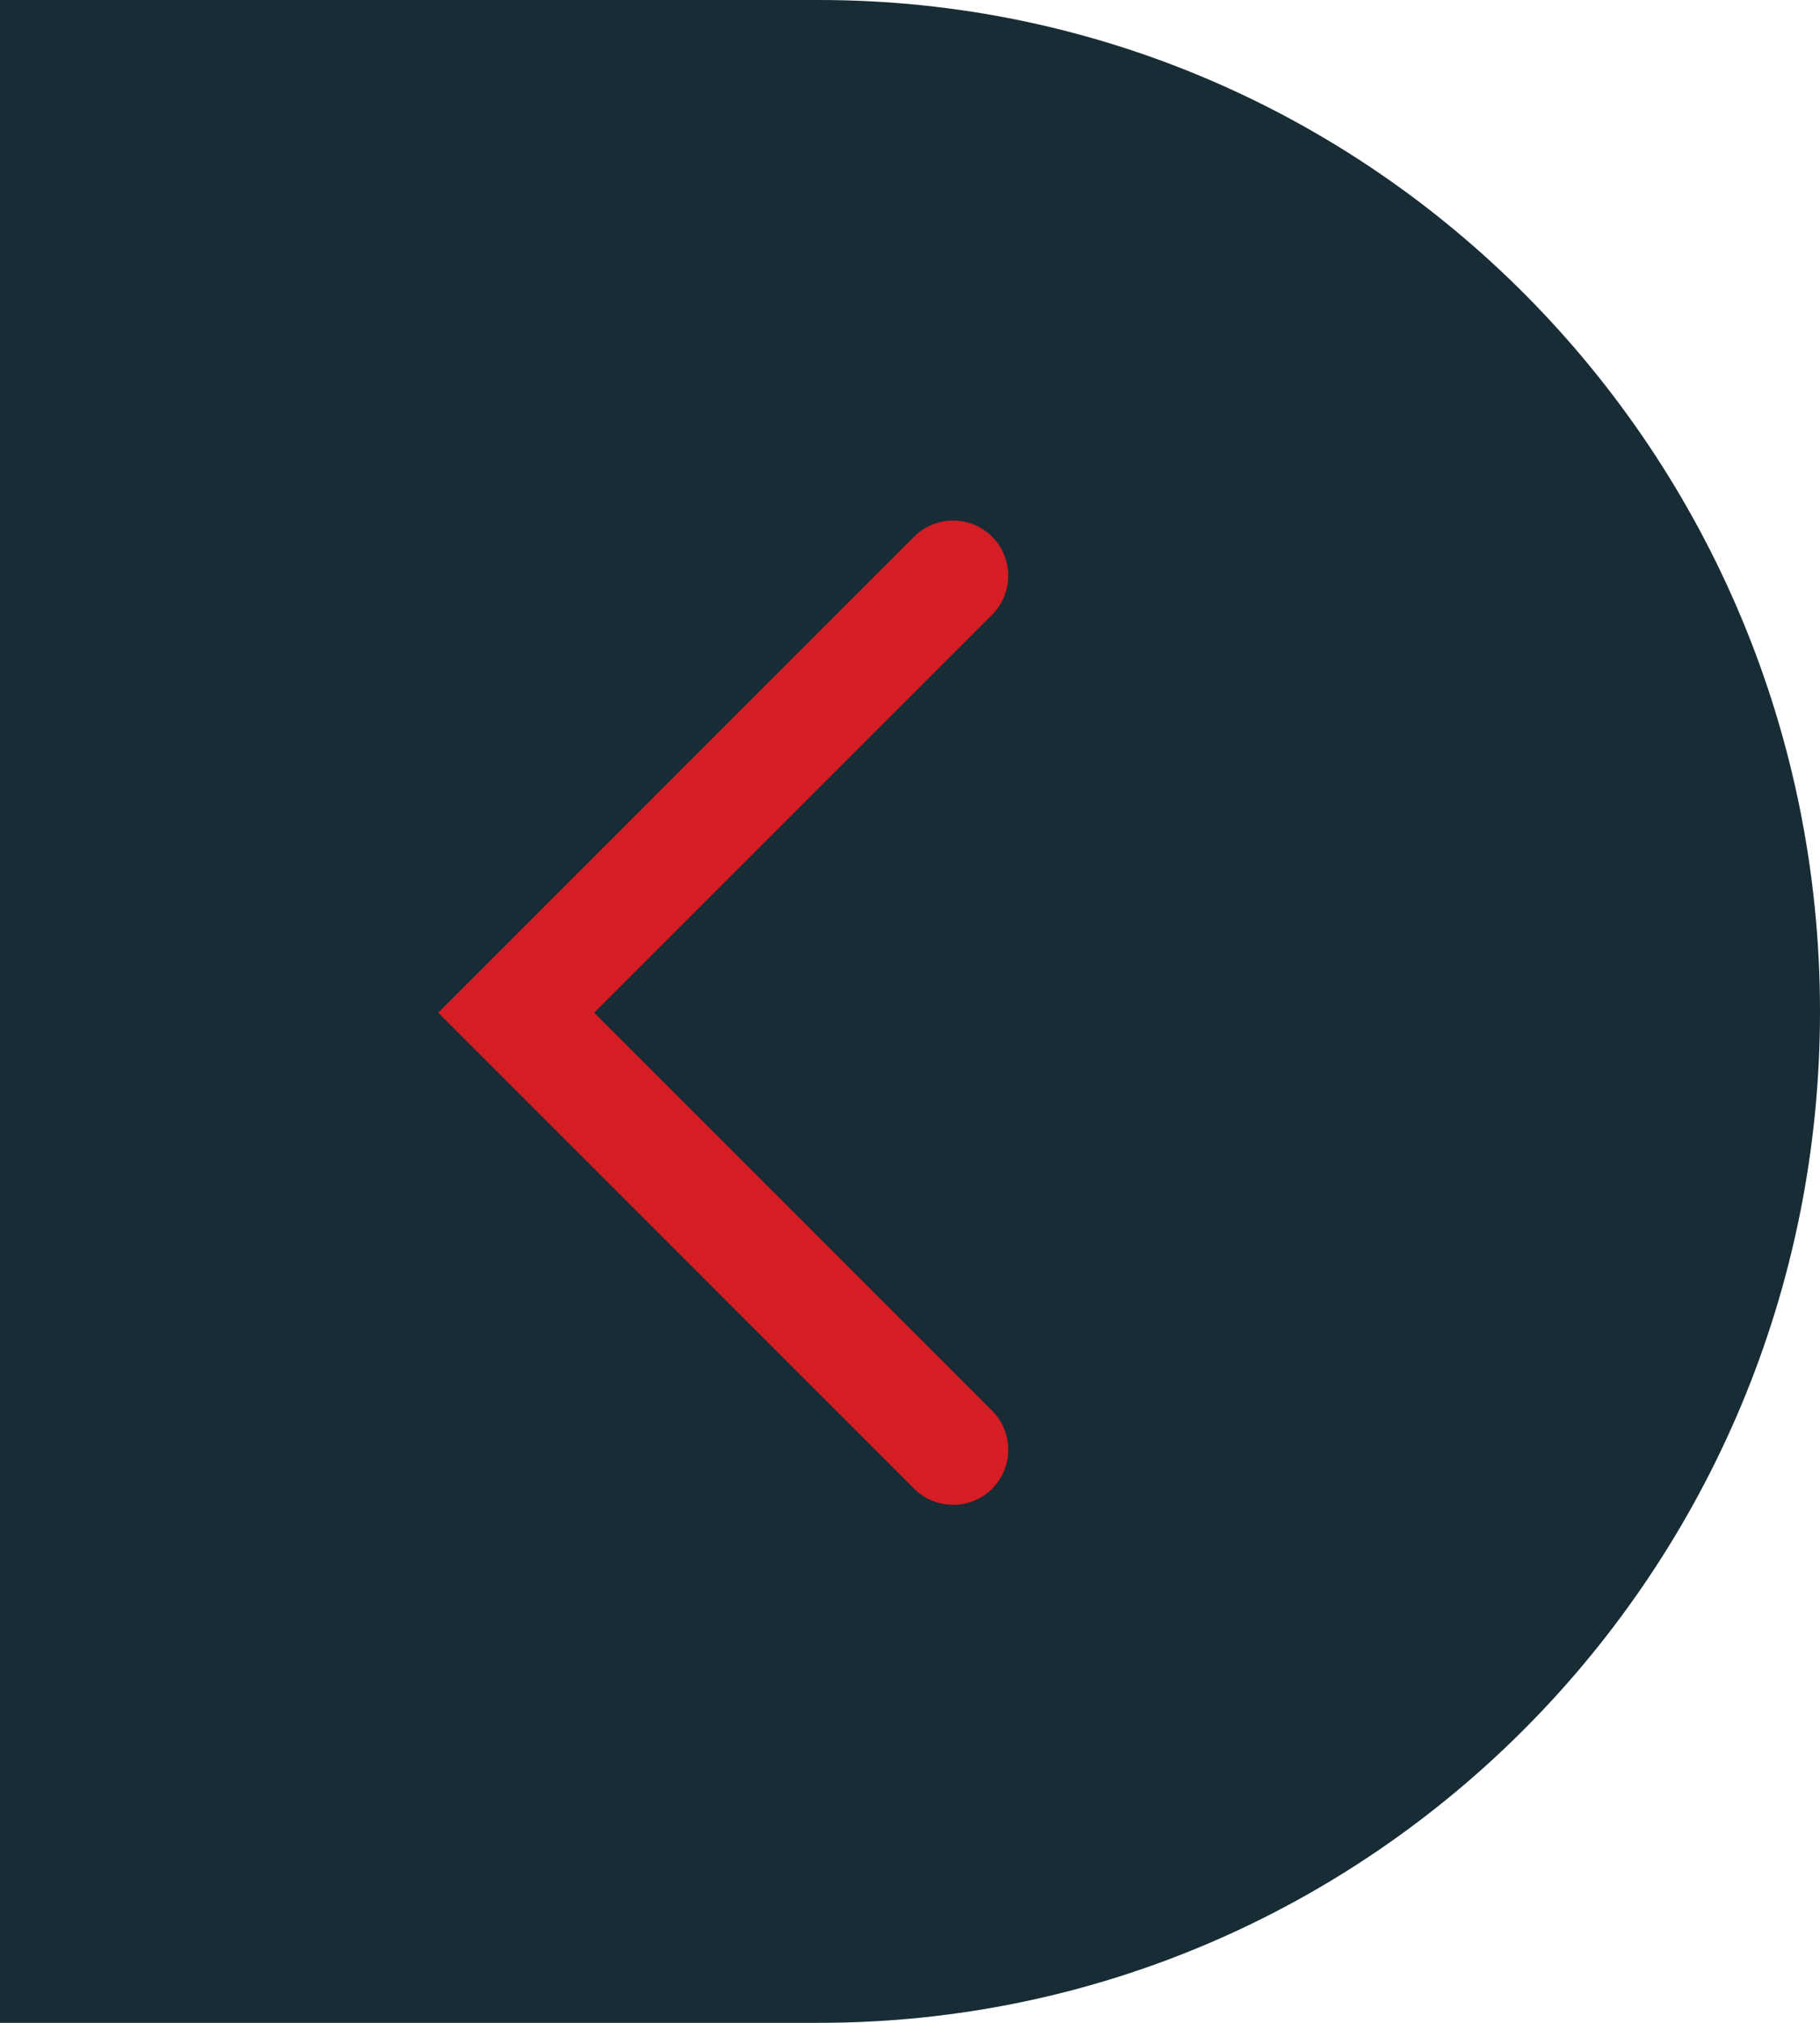 <?xml version="1.0" encoding="UTF-8"?><svg id="a" xmlns="http://www.w3.org/2000/svg" viewBox="0 0 450 500"><defs><style>.b{fill:#d41d24;}.c{fill:#182c35;}</style></defs><path class="c" d="m450 250c0-138.07-110.81-250-247.5-250h-202.5v500h202.5c136.69 0 247.5-111.93 247.5-250"/><path class="b" d="m235.65 371.96c-3.49 0-6.98-1.33-9.64-3.99l-117.66-117.65l117.66-117.66c5.32-5.32 13.96-5.32 19.29 0c5.32 5.33 5.32 13.96 0 19.29l-98.38 98.37l98.38 98.37c5.32 5.32 5.33 13.96 0 19.29c-2.66 2.66-6.15 3.99-9.64 3.99z"/></svg>